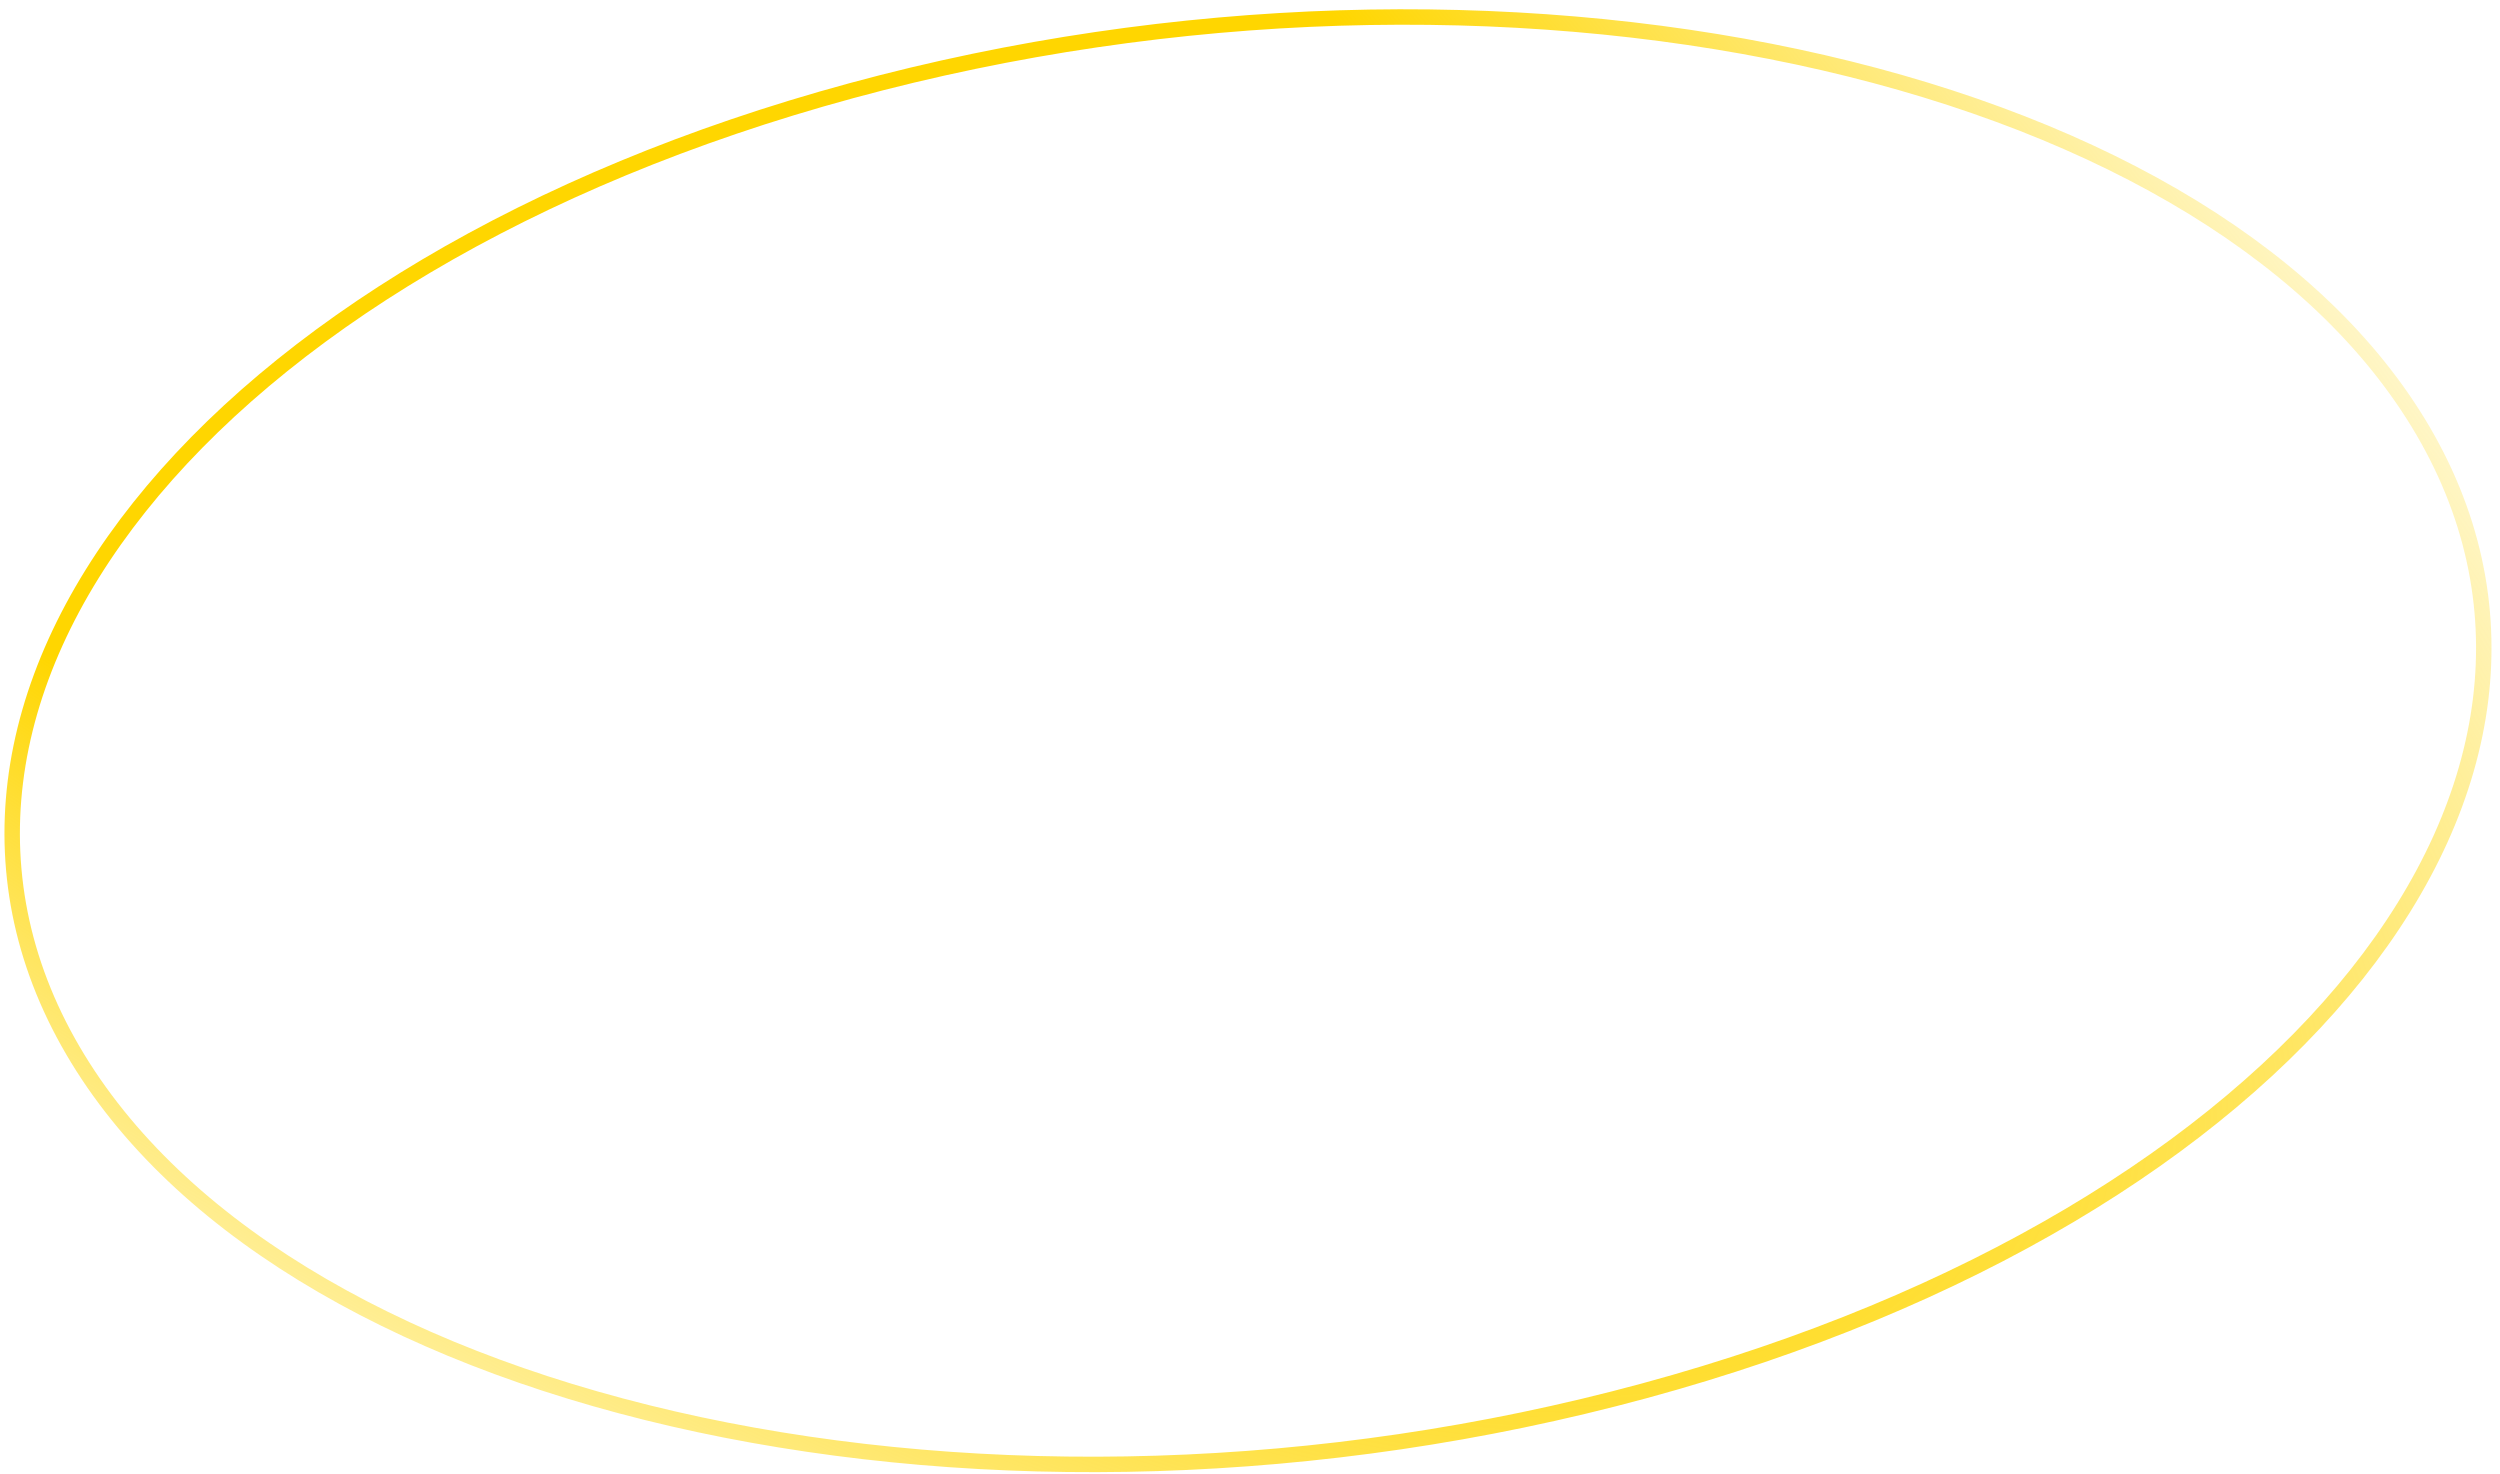 <?xml version="1.0" encoding="UTF-8"?> <svg xmlns="http://www.w3.org/2000/svg" width="212" height="125" viewBox="0 0 212 125" fill="none"> <path d="M139.448 117.939C166.926 110.476 187.984 97.516 199.836 82.625C211.692 67.728 214.286 50.974 205.067 35.857C195.848 20.74 176.461 9.957 152.386 4.819C128.323 -0.315 99.688 0.222 72.21 7.686C44.733 15.15 23.674 28.11 11.823 43C-0.034 57.897 -2.628 74.651 6.591 89.768C15.81 104.886 35.198 115.669 59.272 120.806C83.335 125.941 111.97 125.403 139.448 117.939Z" stroke="url(#paint0_radial_1_35)" stroke-width="1.309"></path> <defs> <radialGradient id="paint0_radial_1_35" cx="0" cy="0" r="1" gradientUnits="userSpaceOnUse" gradientTransform="translate(8.368 -16.386) rotate(38.229) scale(323.612 119.575)"> <stop stop-color="#FFD600"></stop> <stop offset="0.515" stop-color="#FFD600"></stop> <stop offset="1" stop-color="#FFD600" stop-opacity="0"></stop> </radialGradient> </defs> </svg> 